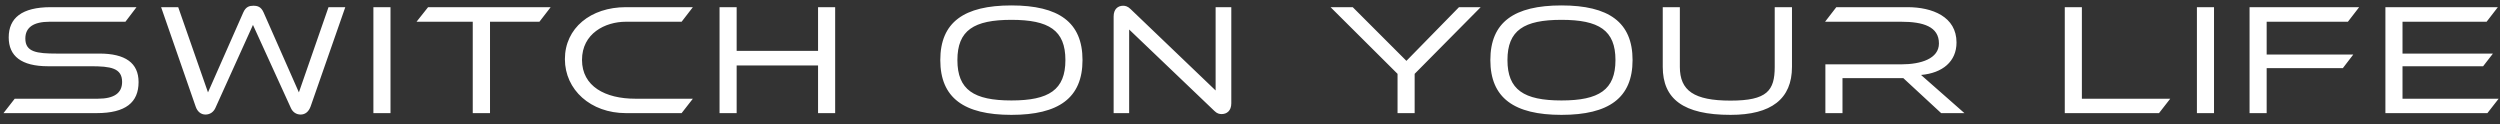 <svg width="221" height="11" viewBox="0 0 221 11" fill="none" xmlns="http://www.w3.org/2000/svg">
<rect x="0" y="0" width="221" height="11" fill="#333333" stroke="none"/>
<path d="M8.54 10H0.308L1.302 8.726H8.652C10.094 8.726 10.794 8.222 10.794 7.242C10.794 6.01 9.772 5.856 8.022 5.856H4.242C1.876 5.856 0.77 4.946 0.77 3.308C0.77 1.6 1.918 0.634 4.494 0.634H12.068L11.088 1.922H4.382C2.954 1.922 2.24 2.426 2.24 3.406C2.24 4.596 3.234 4.736 5.012 4.736H8.792C11.074 4.736 12.25 5.562 12.25 7.256C12.25 9.048 11.116 10 8.54 10ZM25.722 9.566L22.362 2.202L19.03 9.566C18.876 9.888 18.582 10.126 18.162 10.126C17.77 10.126 17.448 9.874 17.294 9.412L14.242 0.634H15.754L18.386 8.166L21.508 1.096C21.732 0.592 22.054 0.508 22.39 0.508C22.768 0.508 23.076 0.592 23.3 1.096L26.422 8.166L29.04 0.634H30.524L27.458 9.412C27.29 9.874 26.982 10.126 26.576 10.126C26.184 10.126 25.876 9.902 25.722 9.566ZM34.52 10H33.008V0.634H34.52V10ZM43.317 10H41.791V1.922H36.821L37.843 0.634H48.679L47.685 1.922H43.317V10ZM60.255 10H55.327C52.219 10 49.937 7.942 49.937 5.226C49.937 2.482 52.219 0.634 55.327 0.634H61.249L60.255 1.922H55.327C53.493 1.922 51.449 2.958 51.449 5.296C51.449 7.634 53.507 8.726 56.153 8.726H61.249L60.255 10ZM73.828 10H72.316V5.786H65.12V10H63.608V0.634H65.12V4.498H72.316V0.634H73.828V10ZM95.694 5.31C95.694 8.656 93.594 10.154 89.408 10.154C85.222 10.154 83.122 8.656 83.122 5.31C83.122 1.964 85.222 0.48 89.408 0.48C93.594 0.48 95.694 1.964 95.694 5.31ZM94.182 5.31C94.182 2.678 92.726 1.754 89.408 1.754C86.09 1.754 84.634 2.678 84.634 5.31C84.634 7.942 86.09 8.88 89.408 8.88C92.726 8.88 94.182 7.942 94.182 5.31ZM107.349 9.804L99.817 2.608V10H98.445V1.46C98.445 0.788 98.837 0.508 99.285 0.508C99.481 0.508 99.705 0.564 99.943 0.802L107.461 7.998V0.634H108.847V9.132C108.847 9.804 108.441 10.084 107.993 10.084C107.797 10.084 107.587 10.042 107.349 9.804ZM125.055 10H123.543V6.528L117.621 0.634H119.581L124.327 5.38L128.975 0.634H130.893L125.055 6.528V10ZM144.319 5.31C144.319 8.656 142.219 10.154 138.033 10.154C133.847 10.154 131.747 8.656 131.747 5.31C131.747 1.964 133.847 0.48 138.033 0.48C142.219 0.48 144.319 1.964 144.319 5.31ZM142.807 5.31C142.807 2.678 141.351 1.754 138.033 1.754C134.715 1.754 133.259 2.678 133.259 5.31C133.259 7.942 134.715 8.88 138.033 8.88C141.351 8.88 142.807 7.942 142.807 5.31ZM156.885 5.912V0.634H158.411V5.912C158.411 8.74 156.591 10.154 152.979 10.154C148.793 10.154 146.987 8.74 146.987 5.912V0.634H148.499V5.912C148.499 8.012 149.745 8.894 152.979 8.894C156.213 8.894 156.885 8.012 156.885 5.912ZM173.656 10H171.598L168.252 6.906H162.876V10H161.364V5.688H168.07C169.82 5.688 171.402 5.184 171.402 3.84C171.402 2.356 170.016 1.922 168.07 1.922H161.336L162.33 0.634H168.63C170.814 0.634 172.956 1.474 172.956 3.756C172.956 5.436 171.724 6.458 169.82 6.626L173.656 10ZM190.856 10H182.526V0.634H184.038V8.726H191.85L190.856 10ZM195.719 10H194.207V0.634H195.719V10ZM207.107 6.024H200.373V10H198.861V0.634H208.549L207.555 1.922H200.373V4.82H208.031L207.107 6.024ZM219.886 10H210.87V0.634H220.81L219.816 1.922H212.382V4.736H220.376L219.508 5.856H212.382V8.726H220.88L219.886 10Z" fill="white"/>
</svg>
